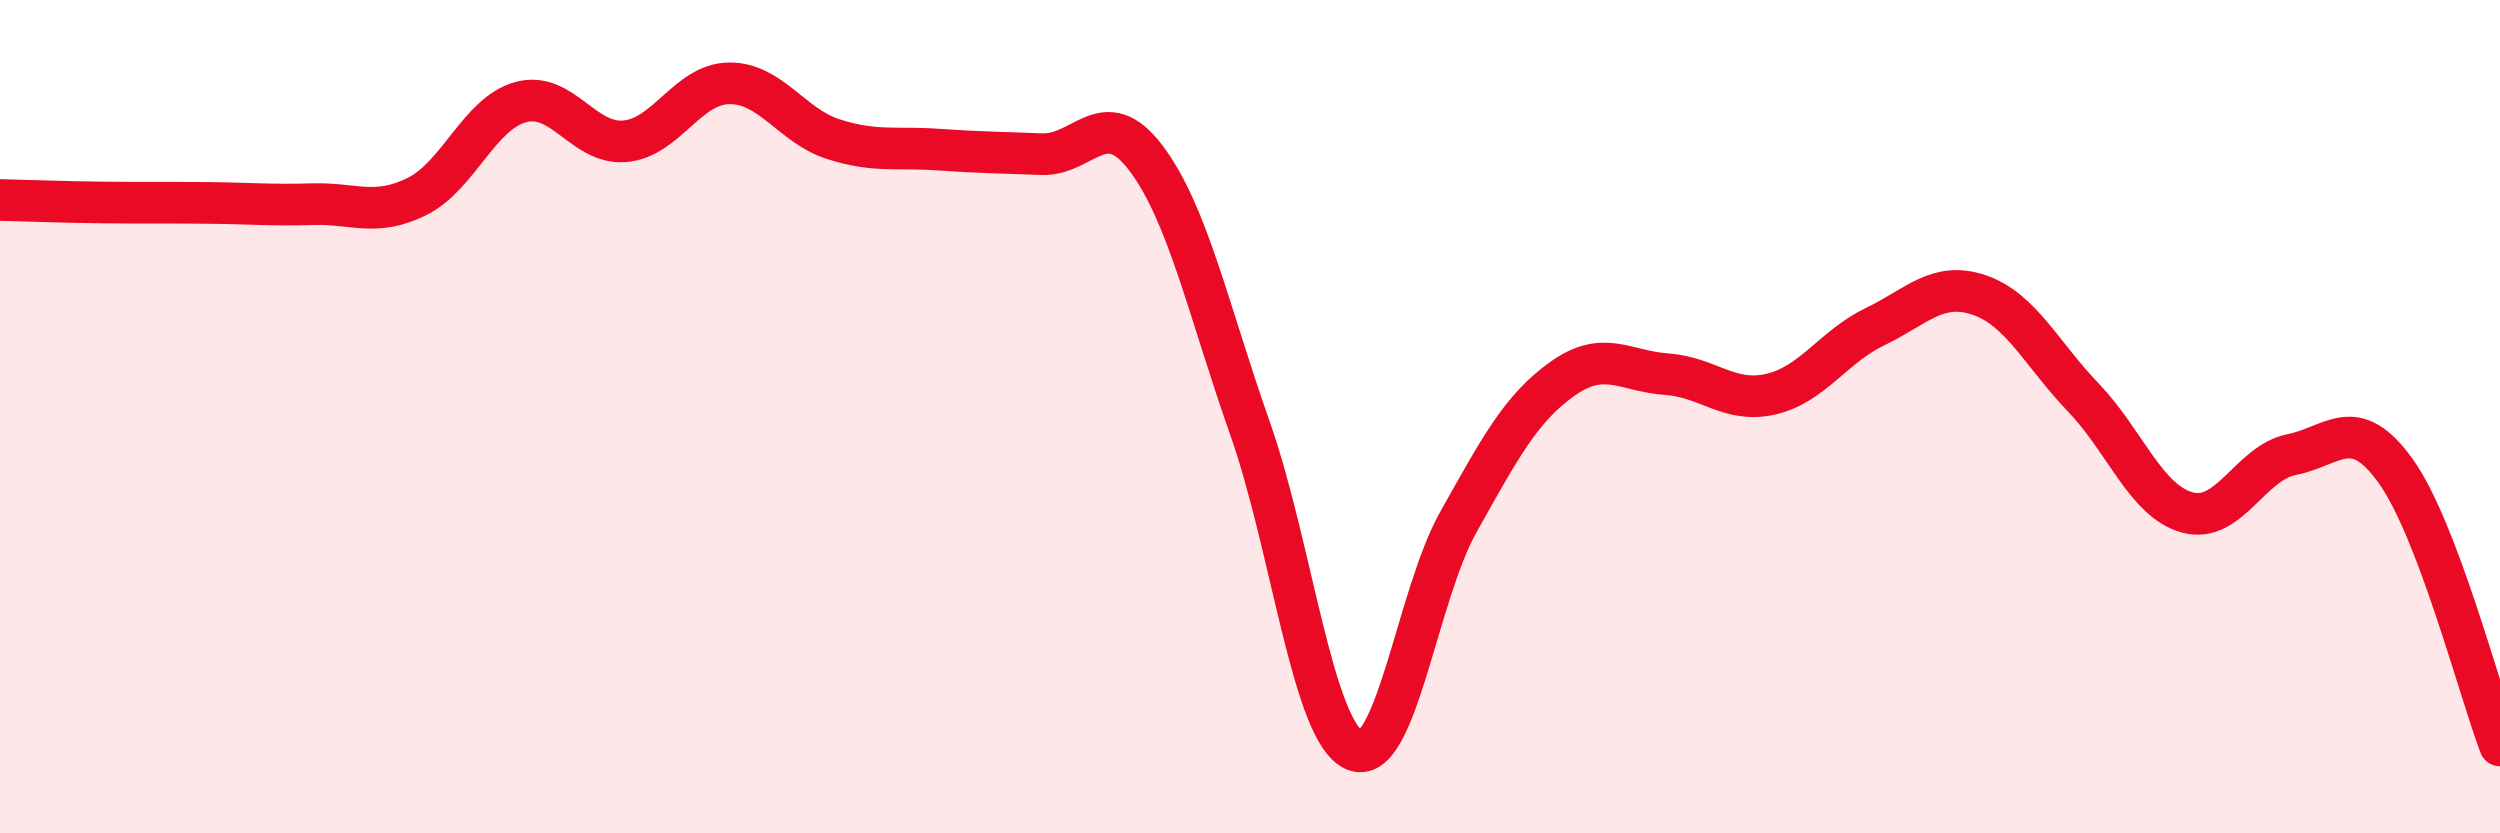 
    <svg width="60" height="20" viewBox="0 0 60 20" xmlns="http://www.w3.org/2000/svg">
      <path
        d="M 0,4.8 C 0.5,4.81 1.5,4.85 2.5,4.86 C 3.5,4.87 4,4.86 5,4.87 C 6,4.88 6.5,4.93 7.5,4.9 C 8.5,4.87 9,5.21 10,4.72 C 11,4.23 11.5,2.72 12.5,2.45 C 13.5,2.18 14,3.48 15,3.39 C 16,3.3 16.5,2.01 17.5,2 C 18.5,1.99 19,3.02 20,3.34 C 21,3.66 21.5,3.52 22.5,3.59 C 23.5,3.66 24,3.66 25,3.7 C 26,3.74 26.5,2.47 27.5,3.79 C 28.5,5.11 29,7.44 30,10.28 C 31,13.12 31.5,17.55 32.5,18 C 33.5,18.45 34,14.31 35,12.53 C 36,10.75 36.5,9.8 37.5,9.09 C 38.5,8.38 39,8.91 40,8.98 C 41,9.05 41.5,9.69 42.5,9.46 C 43.5,9.23 44,8.32 45,7.84 C 46,7.36 46.5,6.74 47.5,7.08 C 48.5,7.42 49,8.5 50,9.54 C 51,10.58 51.5,12.03 52.5,12.3 C 53.5,12.57 54,11.11 55,10.91 C 56,10.71 56.5,9.91 57.5,11.31 C 58.5,12.71 59.5,16.57 60,17.89L60 20L0 20Z"
        fill="#EB0A25"
        opacity="0.1"
        stroke-linecap="round"
        stroke-linejoin="round"
      />
      <path
        d="M 0,4.8 C 0.5,4.81 1.5,4.85 2.5,4.86 C 3.5,4.87 4,4.86 5,4.87 C 6,4.88 6.5,4.93 7.5,4.9 C 8.5,4.87 9,5.21 10,4.72 C 11,4.23 11.5,2.72 12.5,2.45 C 13.5,2.18 14,3.48 15,3.39 C 16,3.3 16.5,2.01 17.5,2 C 18.5,1.99 19,3.02 20,3.34 C 21,3.66 21.5,3.52 22.5,3.59 C 23.5,3.66 24,3.66 25,3.7 C 26,3.74 26.5,2.47 27.5,3.79 C 28.5,5.11 29,7.44 30,10.28 C 31,13.12 31.5,17.55 32.5,18 C 33.5,18.45 34,14.31 35,12.53 C 36,10.75 36.5,9.8 37.5,9.09 C 38.5,8.38 39,8.91 40,8.98 C 41,9.05 41.5,9.69 42.5,9.46 C 43.5,9.23 44,8.32 45,7.84 C 46,7.36 46.5,6.74 47.5,7.08 C 48.5,7.42 49,8.5 50,9.54 C 51,10.58 51.5,12.03 52.5,12.3 C 53.5,12.57 54,11.11 55,10.91 C 56,10.71 56.5,9.91 57.5,11.31 C 58.5,12.71 59.5,16.57 60,17.89"
        stroke="#EB0A25"
        stroke-width="1"
        fill="none"
        stroke-linecap="round"
        stroke-linejoin="round"
      />
    </svg>
  